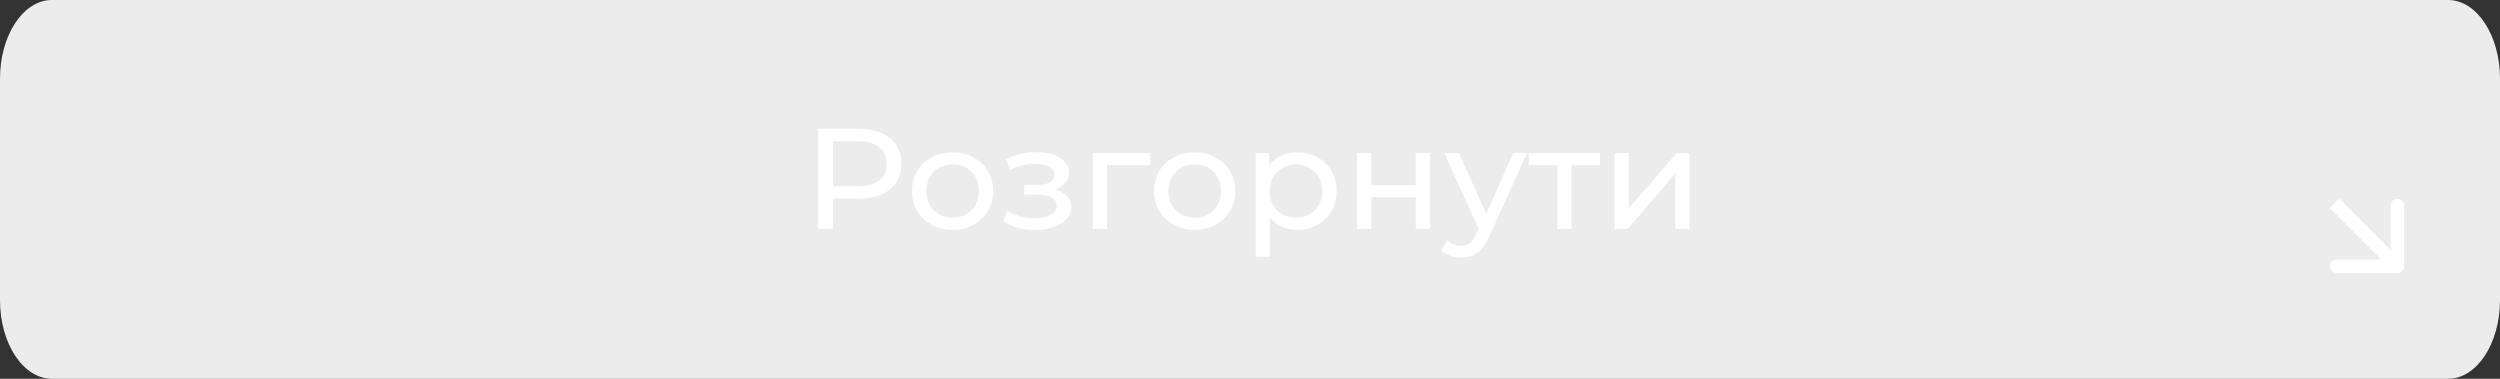 <?xml version="1.0" encoding="UTF-8"?> <svg xmlns="http://www.w3.org/2000/svg" width="330" height="50" viewBox="0 0 330 50" fill="none"><rect x="0" y="0" width="330" height="50" fill="#333333" stroke="none"/> <path d="M0 10.384C0 4.649 3.068 0 6.854 0H323.146C326.932 0 330 4.649 330 10.384V39.616C330 45.351 326.932 50 323.146 50H6.854C3.068 50 0 45.351 0 39.616V10.384Z" fill="#ECECEC"></path> <path d="M113.308 17C115.071 17 116.458 17.409 117.469 18.228C118.48 19.046 118.985 20.173 118.985 21.609C118.985 23.044 118.48 24.172 117.469 24.99C116.458 25.808 115.071 26.218 113.308 26.218H109.944V30.222H108V17H113.308ZM113.249 24.574C114.481 24.574 115.421 24.323 116.069 23.819C116.717 23.303 117.041 22.566 117.041 21.609C117.041 20.652 116.717 19.922 116.069 19.418C115.421 18.901 114.481 18.643 113.249 18.643H109.944V24.574H113.249Z" fill="white"></path> <path d="M125.754 30.336C124.73 30.336 123.81 30.115 122.993 29.674C122.177 29.234 121.535 28.629 121.068 27.861C120.615 27.08 120.388 26.199 120.388 25.217C120.388 24.234 120.615 23.359 121.068 22.591C121.535 21.81 122.177 21.206 122.993 20.778C123.81 20.337 124.73 20.117 125.754 20.117C126.778 20.117 127.692 20.337 128.495 20.778C129.312 21.206 129.947 21.81 130.401 22.591C130.867 23.359 131.101 24.234 131.101 25.217C131.101 26.199 130.867 27.08 130.401 27.861C129.947 28.629 129.312 29.234 128.495 29.674C127.692 30.115 126.778 30.336 125.754 30.336ZM125.754 28.749C126.415 28.749 127.005 28.604 127.523 28.314C128.055 28.012 128.469 27.597 128.768 27.068C129.066 26.526 129.215 25.909 129.215 25.217C129.215 24.524 129.066 23.913 128.768 23.384C128.469 22.843 128.055 22.427 127.523 22.138C127.005 21.848 126.415 21.703 125.754 21.703C125.093 21.703 124.497 21.848 123.965 22.138C123.447 22.427 123.032 22.843 122.721 23.384C122.423 23.913 122.274 24.524 122.274 25.217C122.274 25.909 122.423 26.526 122.721 27.068C123.032 27.597 123.447 28.012 123.965 28.314C124.497 28.604 125.093 28.749 125.754 28.749Z" fill="white"></path> <path d="M139.262 25.009C139.949 25.185 140.48 25.468 140.856 25.859C141.232 26.249 141.42 26.734 141.42 27.313C141.42 27.905 141.213 28.434 140.798 28.9C140.383 29.353 139.806 29.712 139.068 29.977C138.342 30.229 137.525 30.354 136.618 30.354C135.853 30.354 135.101 30.26 134.362 30.071C133.637 29.87 132.989 29.586 132.418 29.221L132.982 27.842C133.475 28.144 134.038 28.384 134.674 28.56C135.309 28.724 135.95 28.806 136.598 28.806C137.48 28.806 138.18 28.661 138.698 28.371C139.23 28.069 139.495 27.666 139.495 27.162C139.495 26.696 139.281 26.337 138.854 26.086C138.439 25.834 137.849 25.708 137.084 25.708H135.199V24.404H136.948C137.648 24.404 138.199 24.285 138.601 24.046C139.003 23.806 139.204 23.479 139.204 23.063C139.204 22.61 138.964 22.257 138.484 22.006C138.018 21.754 137.383 21.628 136.579 21.628C135.555 21.628 134.473 21.886 133.332 22.402L132.827 21.004C134.084 20.387 135.399 20.079 136.773 20.079C137.603 20.079 138.348 20.192 139.009 20.419C139.67 20.646 140.189 20.967 140.565 21.382C140.941 21.798 141.128 22.27 141.128 22.799C141.128 23.29 140.96 23.731 140.623 24.121C140.286 24.512 139.832 24.807 139.262 25.009Z" fill="white"></path> <path d="M151.84 21.798H146.124V30.222H144.258V20.211H151.84V21.798Z" fill="white"></path> <path d="M157.709 30.336C156.685 30.336 155.765 30.115 154.948 29.674C154.131 29.234 153.49 28.629 153.023 27.861C152.57 27.08 152.343 26.199 152.343 25.217C152.343 24.234 152.57 23.359 153.023 22.591C153.49 21.81 154.131 21.206 154.948 20.778C155.765 20.337 156.685 20.117 157.709 20.117C158.733 20.117 159.647 20.337 160.45 20.778C161.267 21.206 161.902 21.81 162.356 22.591C162.822 23.359 163.056 24.234 163.056 25.217C163.056 26.199 162.822 27.08 162.356 27.861C161.902 28.629 161.267 29.234 160.45 29.674C159.647 30.115 158.733 30.336 157.709 30.336ZM157.709 28.749C158.37 28.749 158.96 28.604 159.478 28.314C160.01 28.012 160.424 27.597 160.723 27.068C161.021 26.526 161.17 25.909 161.17 25.217C161.17 24.524 161.021 23.913 160.723 23.384C160.424 22.843 160.01 22.427 159.478 22.138C158.96 21.848 158.37 21.703 157.709 21.703C157.048 21.703 156.452 21.848 155.92 22.138C155.402 22.427 154.987 22.843 154.676 23.384C154.378 23.913 154.229 24.524 154.229 25.217C154.229 25.909 154.378 26.526 154.676 27.068C154.987 27.597 155.402 28.012 155.92 28.314C156.452 28.604 157.048 28.749 157.709 28.749Z" fill="white"></path> <path d="M171.214 20.117C172.212 20.117 173.107 20.331 173.897 20.759C174.688 21.187 175.304 21.785 175.744 22.553C176.198 23.322 176.425 24.209 176.425 25.217C176.425 26.224 176.198 27.118 175.744 27.899C175.304 28.667 174.688 29.265 173.897 29.693C173.107 30.122 172.212 30.336 171.214 30.336C170.475 30.336 169.795 30.197 169.173 29.92C168.564 29.643 168.045 29.24 167.617 28.711V33.887H165.751V20.211H167.54V21.798C167.954 21.244 168.479 20.828 169.114 20.551C169.75 20.262 170.449 20.117 171.214 20.117ZM171.059 28.749C171.72 28.749 172.309 28.604 172.828 28.314C173.359 28.012 173.774 27.597 174.072 27.068C174.383 26.526 174.539 25.909 174.539 25.217C174.539 24.524 174.383 23.913 174.072 23.384C173.774 22.843 173.359 22.427 172.828 22.138C172.309 21.848 171.72 21.703 171.059 21.703C170.411 21.703 169.821 21.854 169.289 22.157C168.771 22.446 168.356 22.856 168.045 23.384C167.747 23.913 167.598 24.524 167.598 25.217C167.598 25.909 167.747 26.526 168.045 27.068C168.343 27.597 168.758 28.012 169.289 28.314C169.821 28.604 170.411 28.749 171.059 28.749Z" fill="white"></path> <path d="M179.137 20.211H181.003V24.461H186.875V20.211H188.741V30.222H186.875V26.029H181.003V30.222H179.137V20.211Z" fill="white"></path> <path d="M201.567 20.211L196.57 31.223C196.129 32.243 195.611 32.961 195.015 33.377C194.431 33.792 193.725 34 192.895 34C192.39 34 191.897 33.918 191.418 33.754C190.951 33.603 190.562 33.377 190.251 33.074L191.048 31.714C191.58 32.206 192.196 32.451 192.895 32.451C193.349 32.451 193.725 32.331 194.023 32.092C194.334 31.866 194.613 31.469 194.859 30.902L195.19 30.203L190.64 20.211H192.584L196.181 28.22L199.739 20.211H201.567Z" fill="white"></path> <path d="M211.215 21.798H207.443V30.222H205.576V21.798H201.804V20.211H211.215V21.798Z" fill="white"></path> <path d="M213.123 20.211H214.99V27.502L221.309 20.211H223V30.222H221.134V22.931L214.834 30.222H213.123V20.211Z" fill="white"></path> <path fill-rule="evenodd" clip-rule="evenodd" d="M317.358 27.135L317.358 35.145C317.358 35.636 316.96 36.035 316.468 36.035L308.458 36.035C307.967 36.035 307.568 35.636 307.568 35.145C307.568 34.653 307.967 34.255 308.458 34.255L314.32 34.255L307.532 27.468L308.791 26.209L315.578 32.996L315.578 27.135C315.578 26.643 315.977 26.245 316.468 26.245C316.96 26.245 317.358 26.643 317.358 27.135Z" fill="white"></path> </svg> 